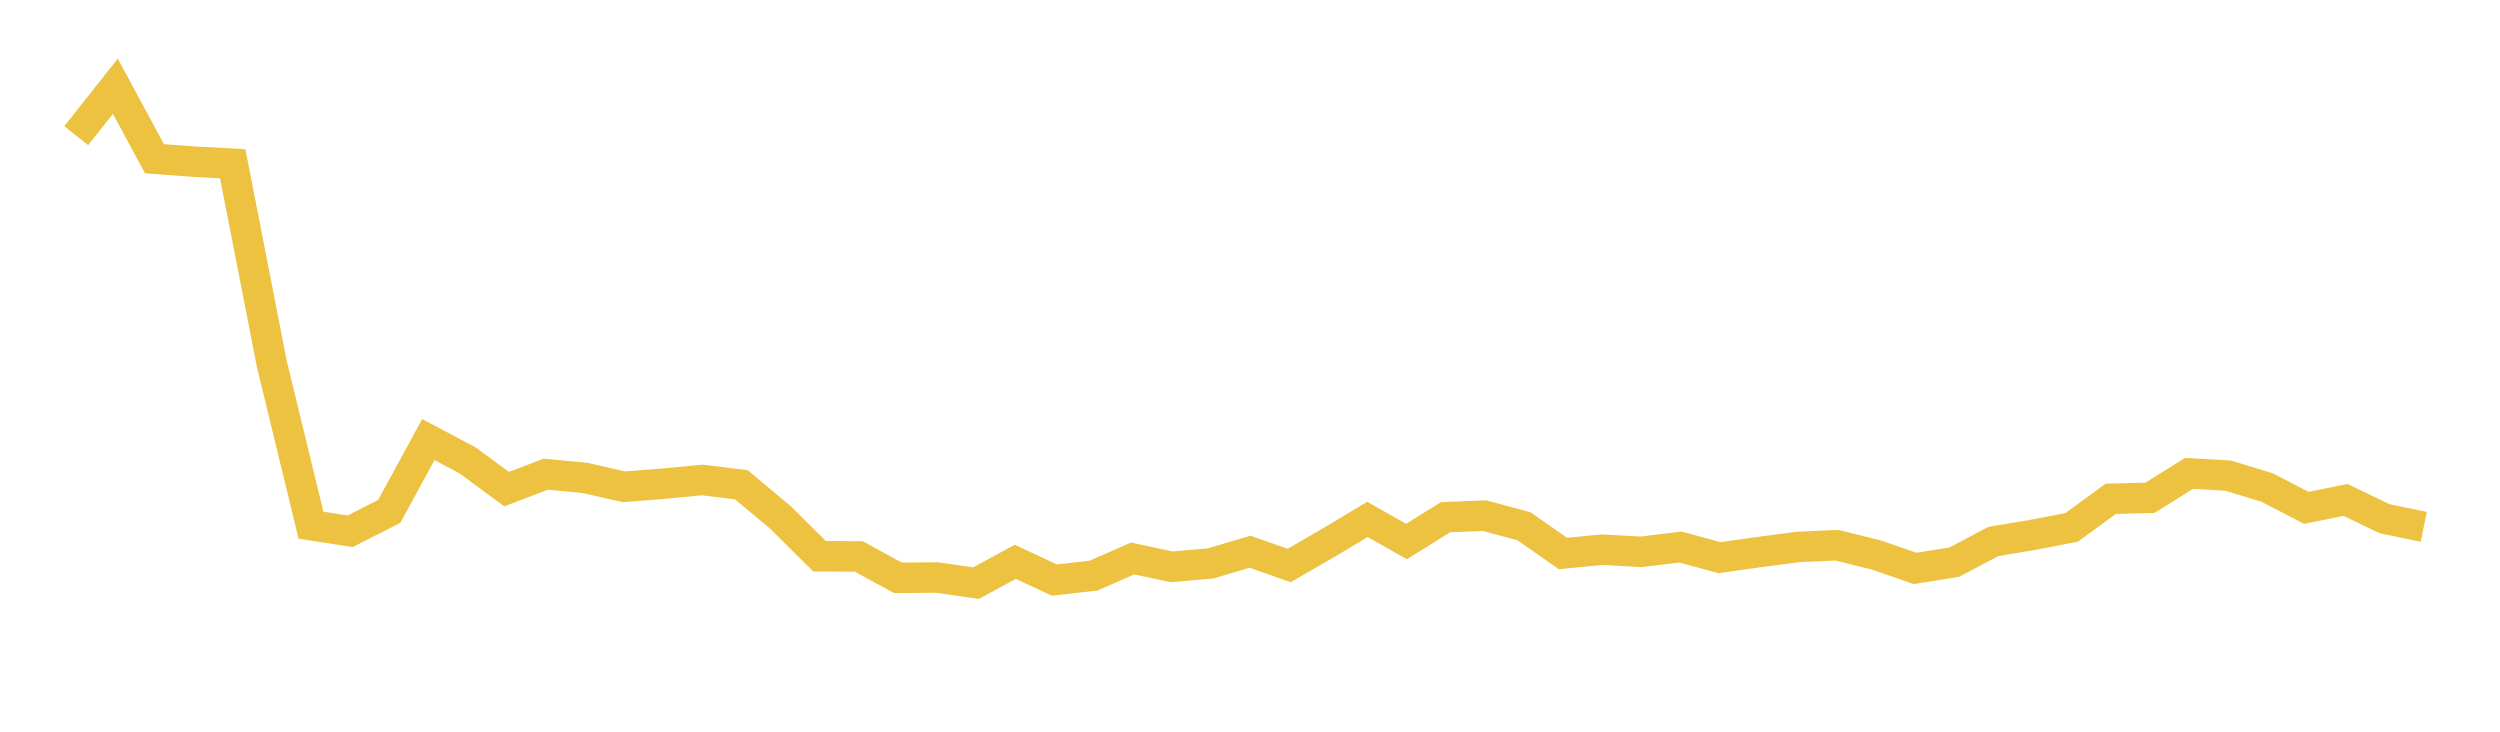 <svg width="164" height="48" xmlns="http://www.w3.org/2000/svg" xmlns:xlink="http://www.w3.org/1999/xlink"><path fill="none" stroke="rgb(237,194,64)" stroke-width="2" d="M5,8.9L7.567,5.656L10.133,10.413L12.7,10.603L15.267,10.744L17.833,23.876L20.4,34.452L22.967,34.851L25.533,33.548L28.1,28.836L30.667,30.197L33.233,32.089L35.8,31.105L38.367,31.349L40.933,31.935L43.5,31.731L46.067,31.486L48.633,31.8L51.2,33.947L53.767,36.492L56.333,36.503L58.9,37.904L61.467,37.886L64.033,38.252L66.6,36.854L69.167,38.052L71.733,37.762L74.3,36.637L76.867,37.184L79.433,36.957L82,36.192L84.567,37.097L87.133,35.615L89.7,34.073L92.267,35.524L94.833,33.927L97.4,33.829L99.967,34.521L102.533,36.308L105.1,36.06L107.667,36.2L110.233,35.885L112.8,36.583L115.367,36.22L117.933,35.882L120.5,35.766L123.067,36.401L125.633,37.288L128.2,36.878L130.767,35.519L133.333,35.092L135.9,34.595L138.467,32.721L141.033,32.657L143.6,31.056L146.167,31.201L148.733,31.984L151.3,33.316L153.867,32.794L156.433,34.031L159,34.559"></path></svg>
